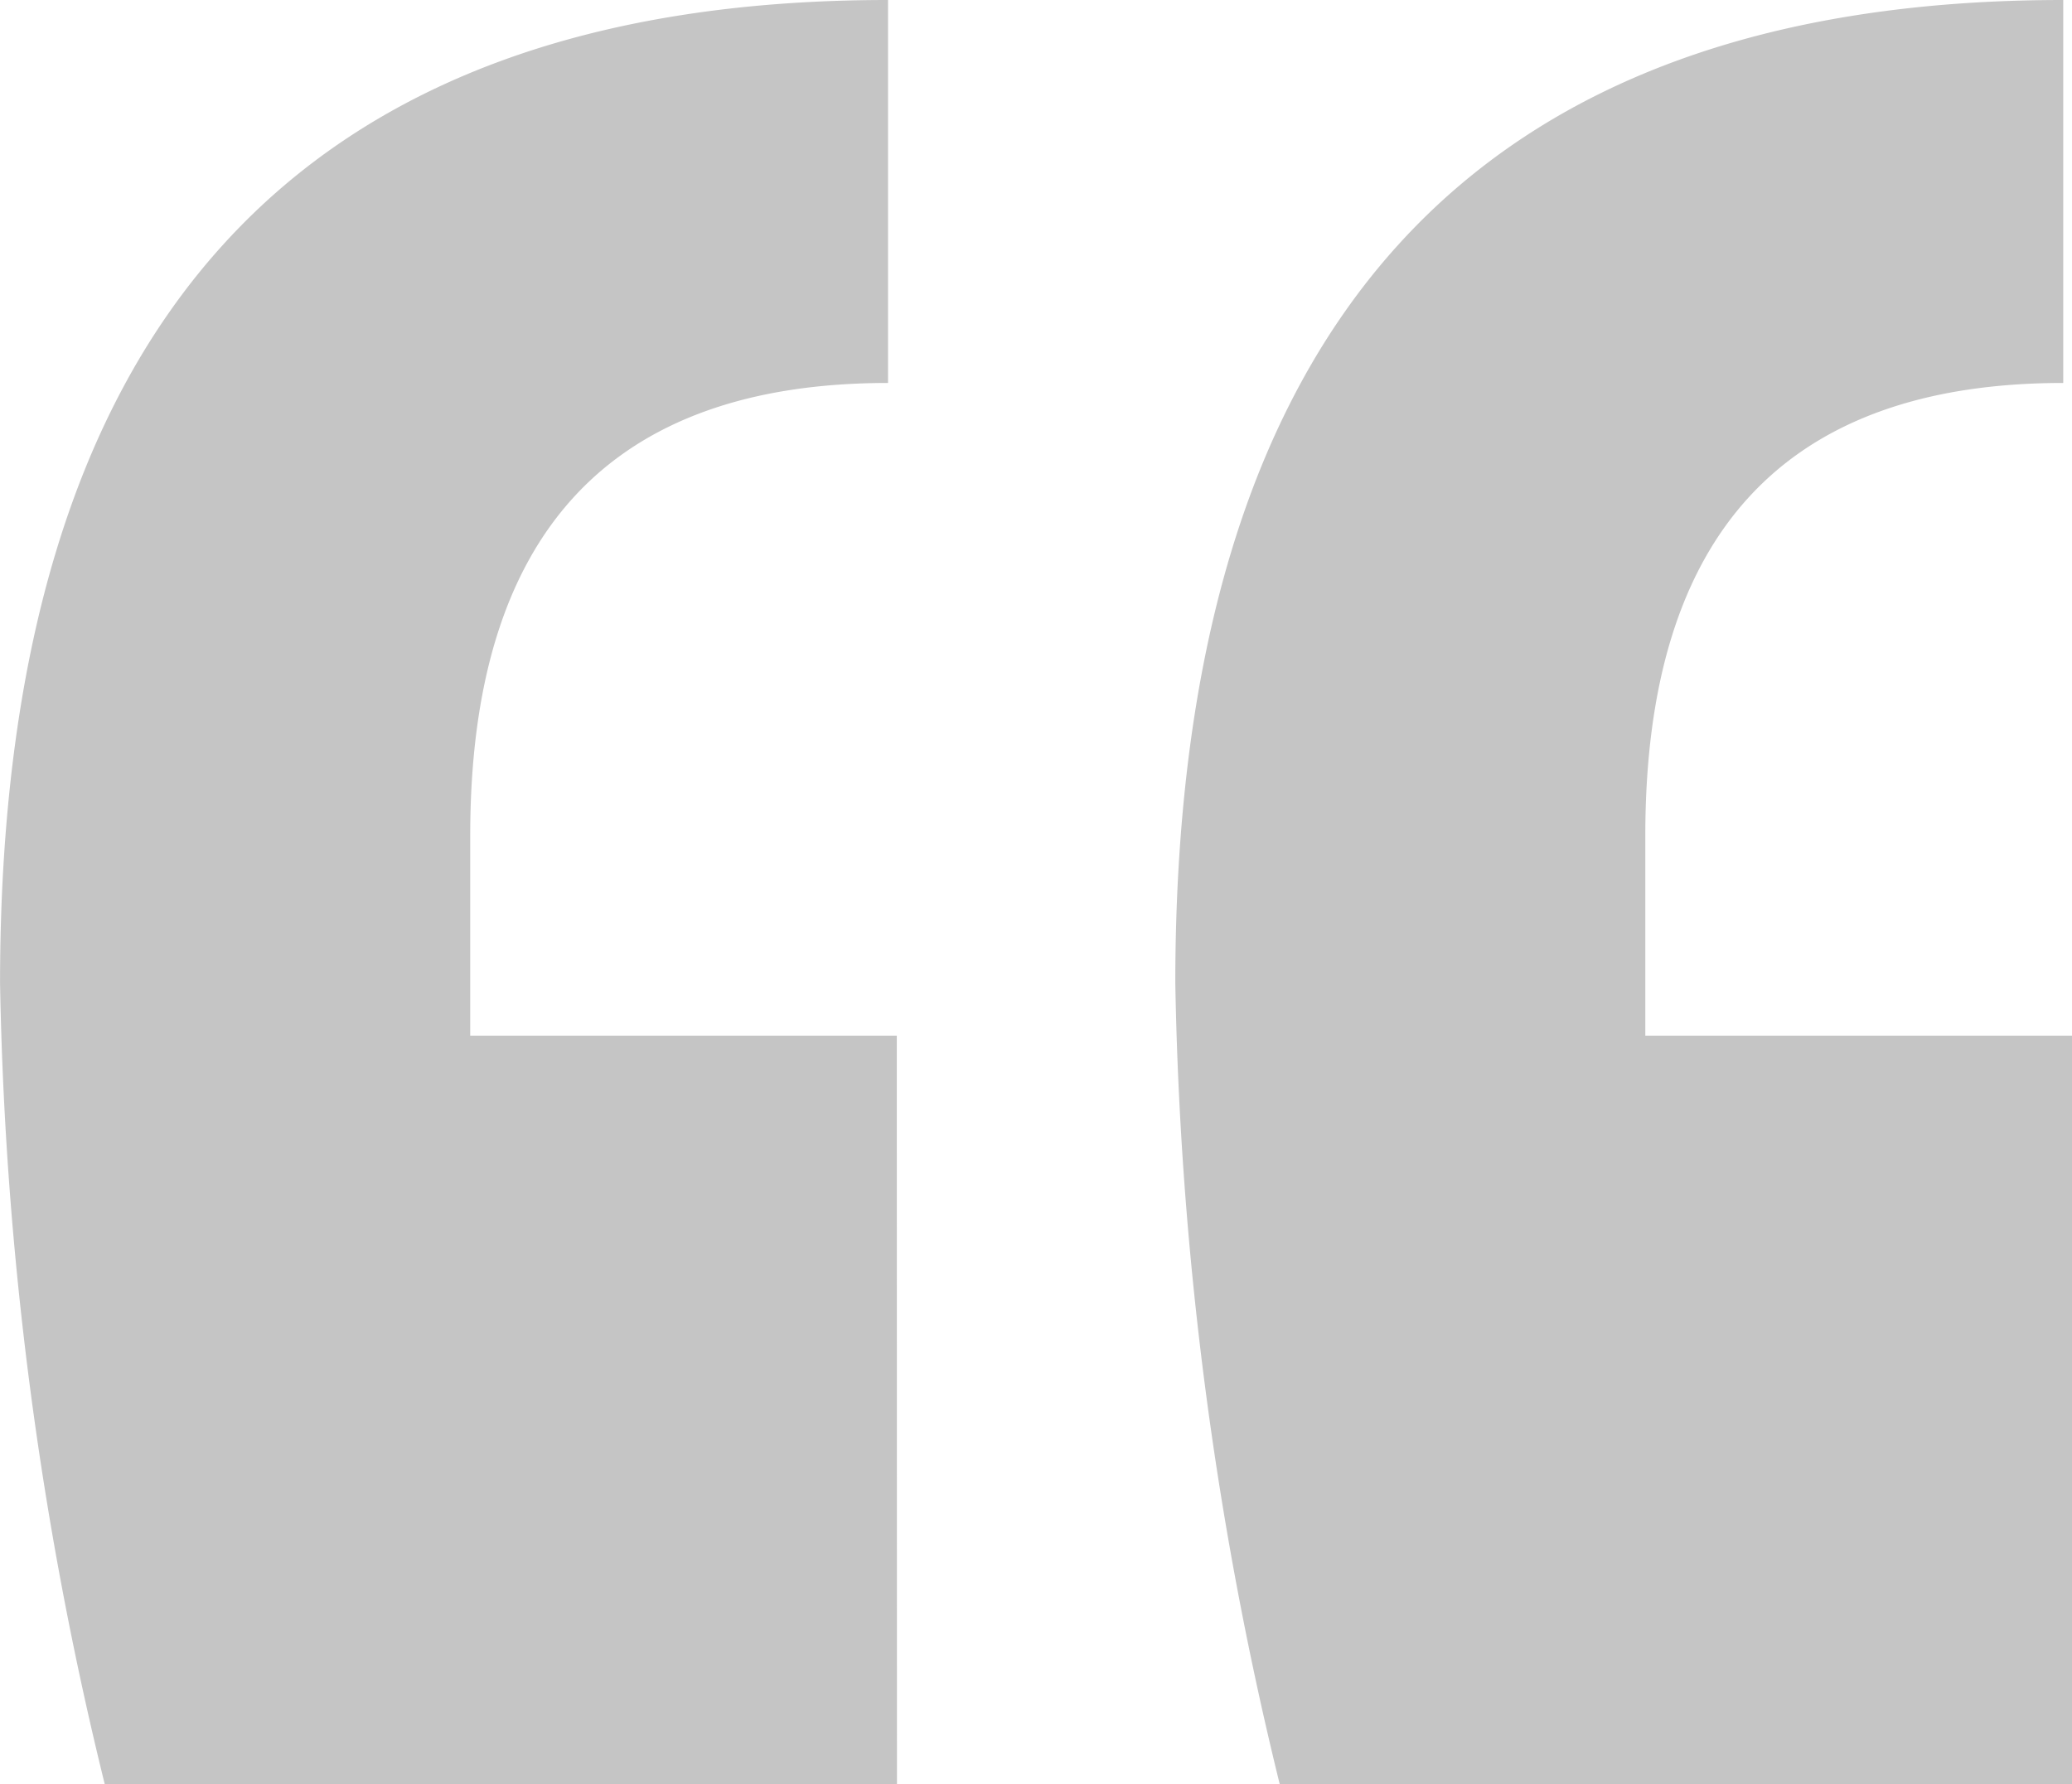 <svg xmlns="http://www.w3.org/2000/svg" width="37.6" height="32.385" viewBox="0 0 37.6 32.385"><defs><style>.a{fill:#c5c5c5;}</style></defs><path class="a" d="M552.11,4725.074h-7.743v-3.632q0-8.213,7.584-8.215v-6.951q-16.114,0-16.113,17.851a65.649,65.649,0,0,0,1.895,14.534H552.11Zm-21.326,0h-7.741v-3.632q0-8.213,7.582-8.215v-6.951q-16.115,0-16.114,17.851a65.534,65.534,0,0,0,1.9,14.534h14.376Z" transform="translate(-514.51 -4706.276)"/></svg>